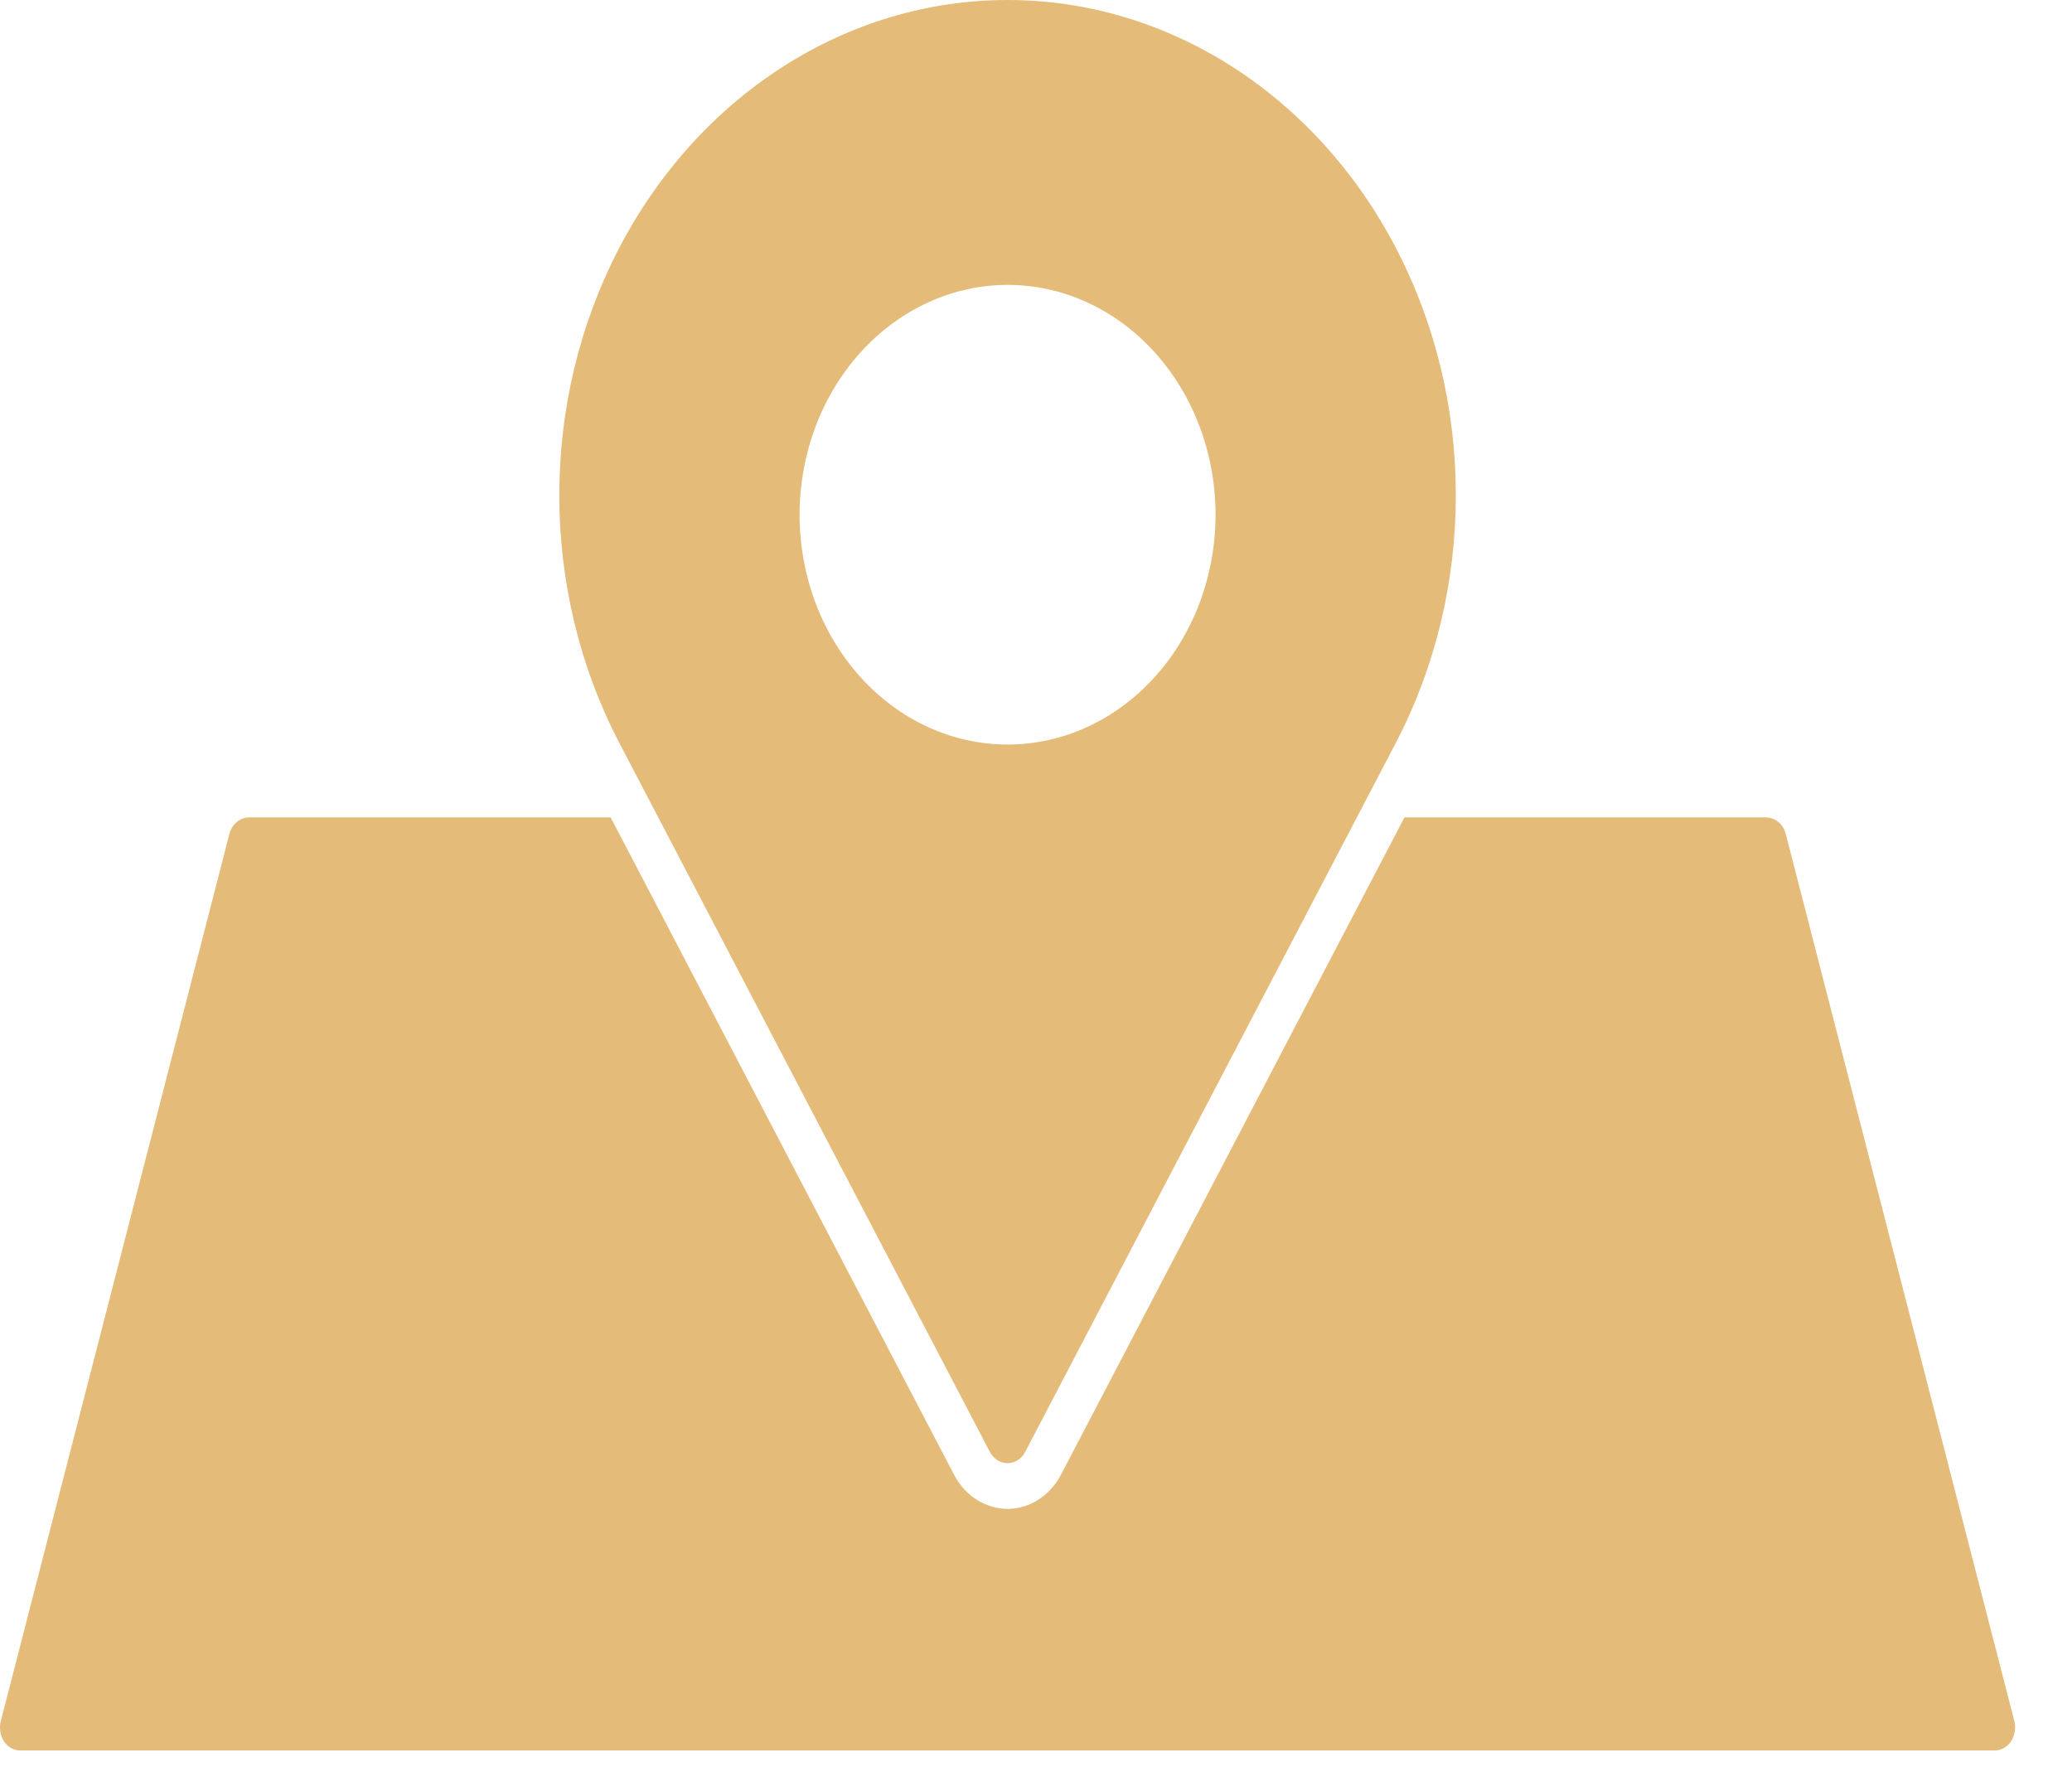 <svg width="29" height="25" viewBox="0 0 29 25" fill="none" xmlns="http://www.w3.org/2000/svg">
<path d="M13.854 20.321C13.905 20.419 14 20.48 14.102 20.48C14.204 20.48 14.299 20.419 14.349 20.321L19.536 10.398C20.656 8.253 20.656 5.611 19.535 3.466C18.414 1.321 16.343 0 14.102 0C11.861 0 9.79 1.321 8.669 3.466C7.548 5.611 7.548 8.253 8.668 10.398L13.854 20.321ZM14.102 3.987C14.874 3.987 15.614 4.326 16.16 4.93C16.706 5.533 17.013 6.351 17.013 7.204C17.013 8.057 16.706 8.875 16.16 9.478C15.614 10.082 14.874 10.421 14.102 10.421C13.33 10.421 12.589 10.082 12.044 9.478C11.498 8.875 11.191 8.057 11.191 7.204C11.192 6.351 11.499 5.534 12.045 4.931C12.591 4.328 13.33 3.989 14.102 3.987Z" fill="#E5BB7A"/>
<path d="M28.194 24.093L24.993 11.67C24.957 11.534 24.845 11.441 24.717 11.441H19.657L14.85 20.64C14.697 20.933 14.415 21.116 14.108 21.119C13.801 21.121 13.516 20.944 13.359 20.652L8.547 11.441H3.487C3.359 11.441 3.247 11.535 3.211 11.671L0.01 24.094C-0.013 24.19 0.004 24.293 0.056 24.374C0.11 24.454 0.196 24.502 0.286 24.501H27.916C28.007 24.502 28.092 24.454 28.146 24.374C28.199 24.293 28.217 24.19 28.194 24.094L28.194 24.093Z" fill="#E5BB7A"/>
</svg>
